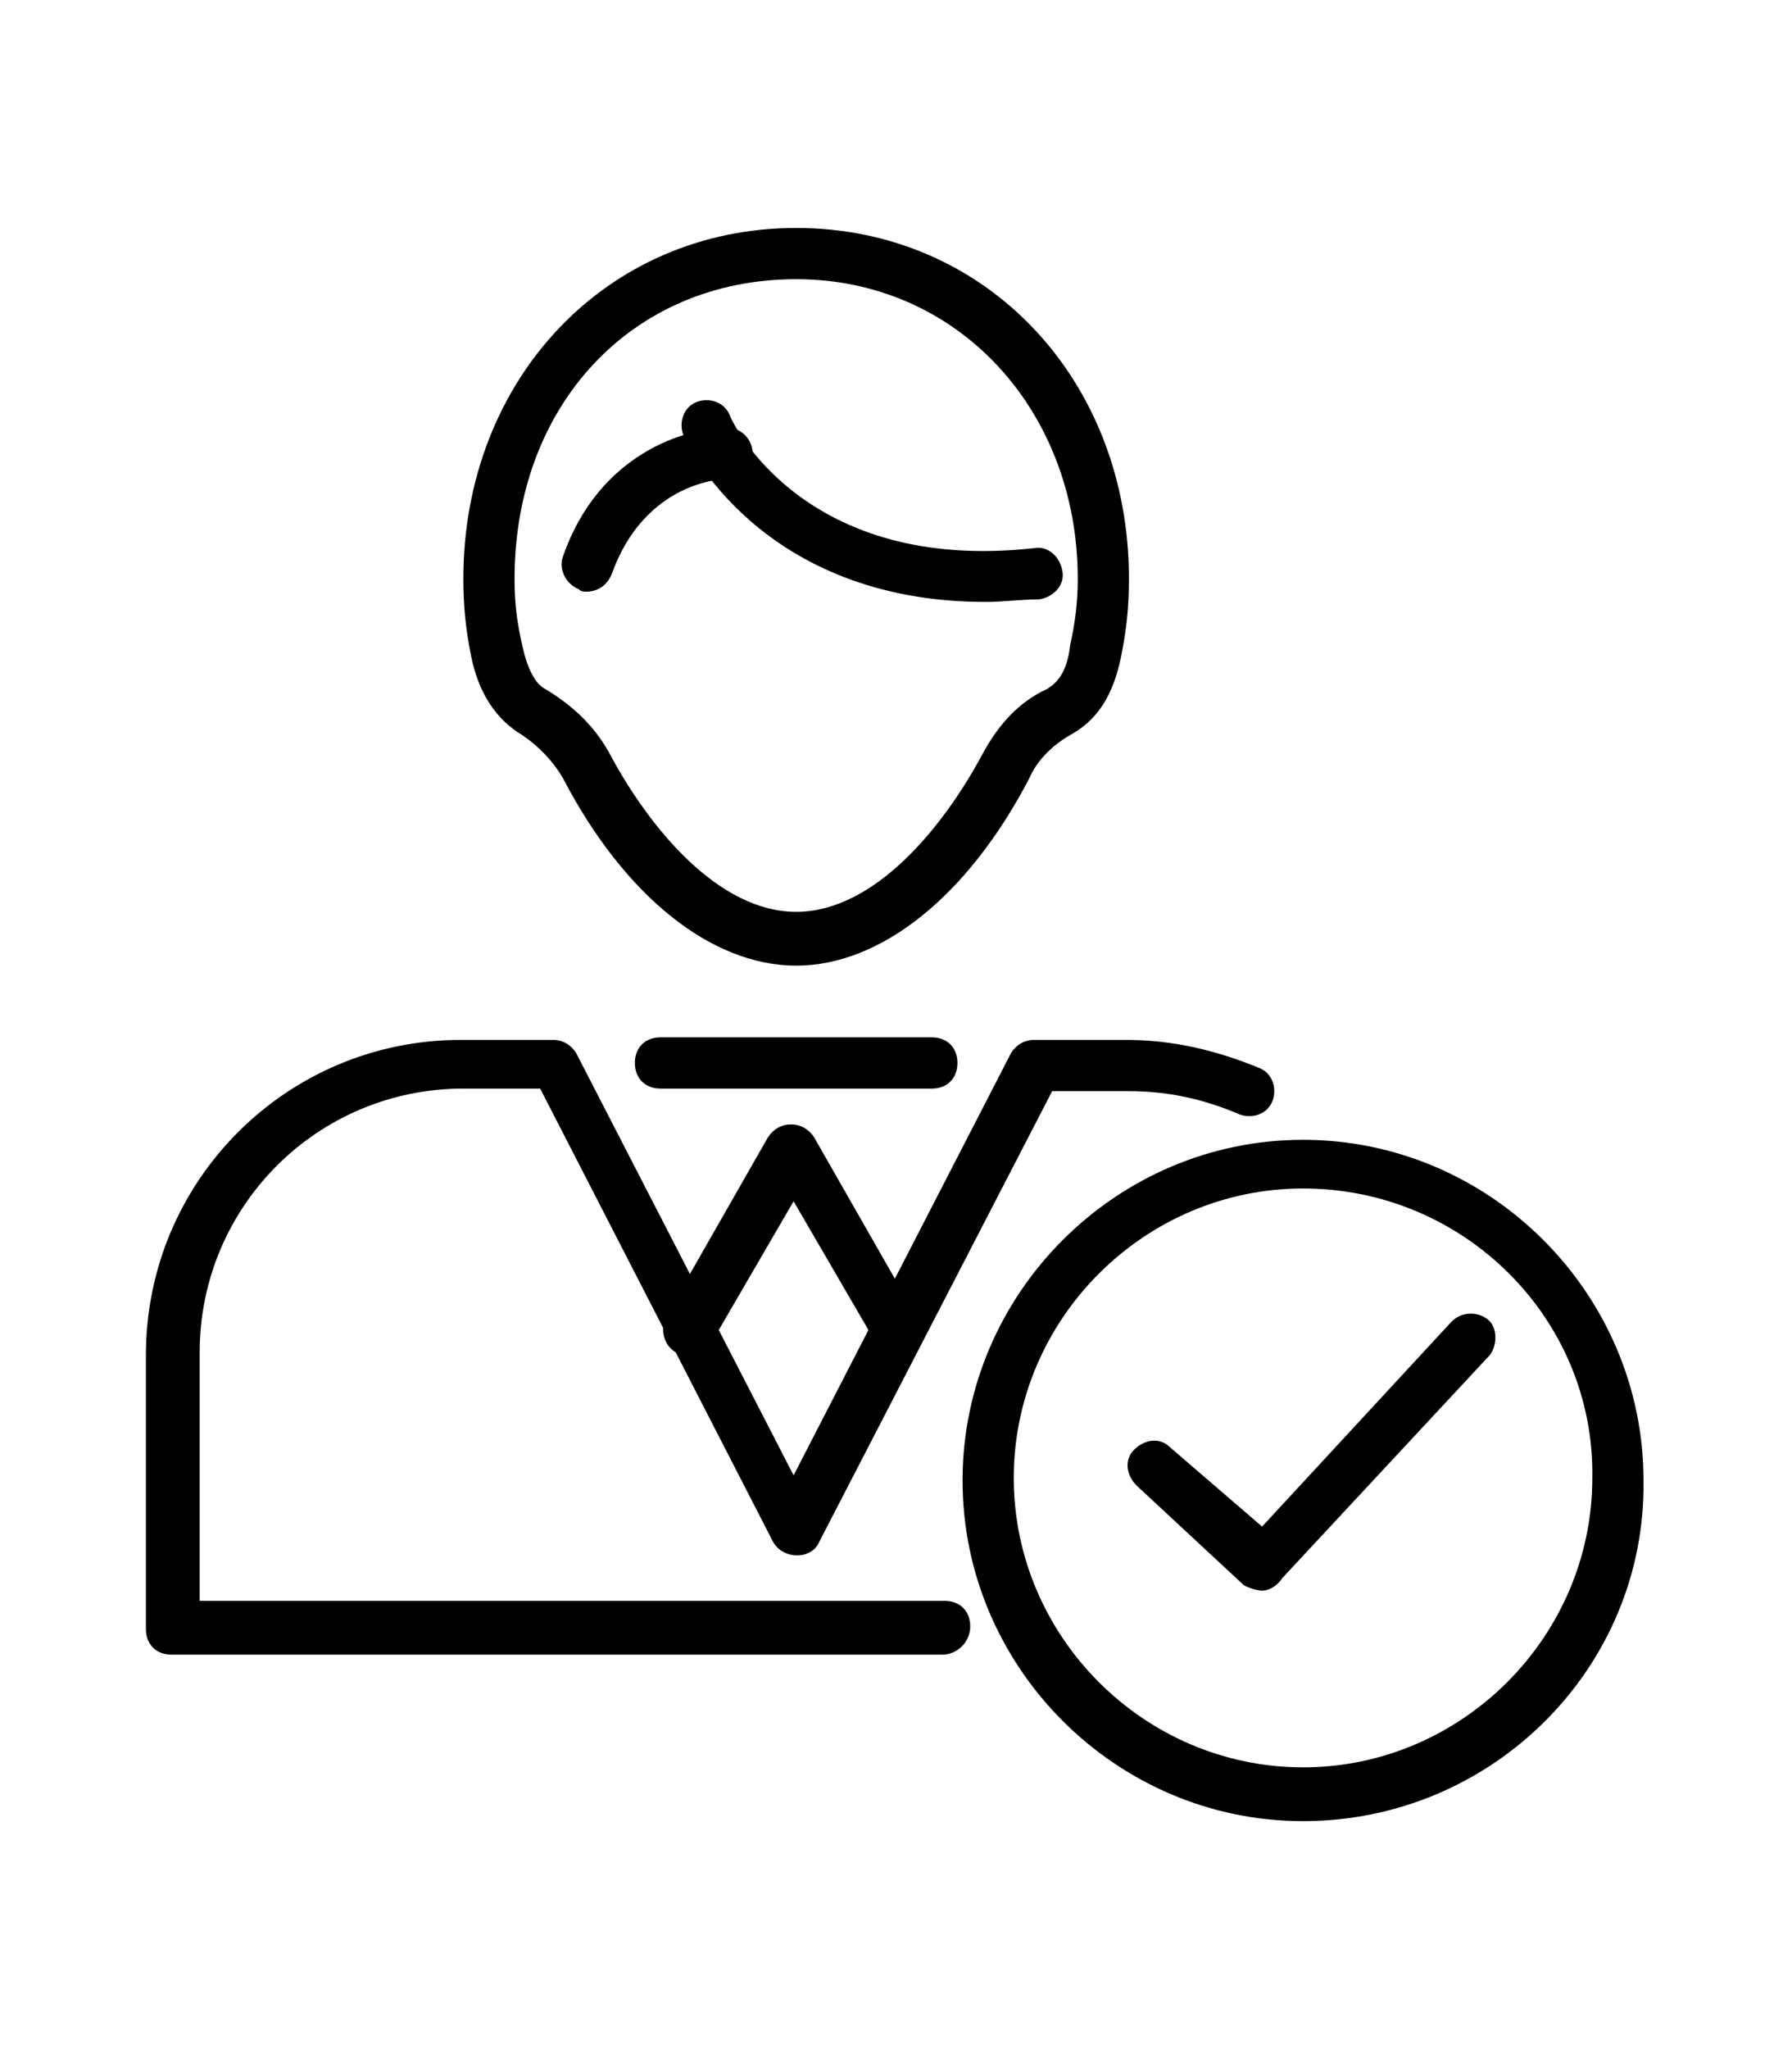 <svg xmlns="http://www.w3.org/2000/svg" xmlns:xlink="http://www.w3.org/1999/xlink" x="0px" y="0px" viewBox="0 0 70 80" style="enable-background:new 0 0 70 80;" xml:space="preserve"><path d="M49.3,62.1c-0.2,0-0.5-0.1-0.7-0.2L44.4,58c-0.4-0.4-0.5-1-0.1-1.4s1-0.5,1.4-0.1l3.6,3.1l7.4-8c0.4-0.4,1-0.4,1.4-0.1 s0.4,1,0.1,1.4l-8.1,8.7C49.9,61.9,49.6,62.1,49.3,62.1z"></path><path d="M50.9,71.1c-7.3,0-13.3-6-13.3-13.3s6-13.3,13.3-13.3s13.3,6,13.3,13.3C64.3,65.1,58.3,71.1,50.9,71.1z M50.9,46.4 c-6.2,0-11.3,5.1-11.3,11.3S44.7,69,50.9,69s11.3-5.1,11.3-11.3C62.3,51.5,57.2,46.4,50.9,46.4z"></path><path d="M35.1,52.9c-0.3,0-0.7-0.2-0.9-0.5L31,46.9l-3.2,5.5c-0.3,0.5-0.9,0.6-1.4,0.4c-0.5-0.3-0.6-0.9-0.4-1.4l4-7 c0.2-0.3,0.5-0.5,0.9-0.5l0,0c0.4,0,0.7,0.2,0.9,0.5l4,7c0.3,0.5,0.1,1.1-0.4,1.4C35.5,52.9,35.3,52.9,35.1,52.9z"></path><path d="M36.8,64.6H6.7c-0.6,0-1-0.4-1-1V52.9c0-6.8,5.5-12.3,12.3-12.3h3.6c0.4,0,0.7,0.2,0.9,0.5L31,57.6l8.5-16.5 c0.2-0.3,0.5-0.5,0.9-0.5H44c1.8,0,3.5,0.4,5.2,1.1c0.5,0.2,0.7,0.8,0.5,1.3s-0.8,0.7-1.3,0.5c-1.4-0.6-2.8-0.9-4.3-0.9h-3L32,60.2 c-0.3,0.7-1.4,0.7-1.8,0l-9.1-17.7h-3c-5.7,0-10.3,4.6-10.3,10.3v9.7h29.1c0.6,0,1,0.4,1,1S37.4,64.6,36.8,64.6z"></path><path d="M36.4,42.5H25.8c-0.6,0-1-0.4-1-1s0.4-1,1-1h10.6c0.6,0,1,0.4,1,1S37,42.5,36.4,42.5z"></path><path d="M31.1,37.7c-3.3,0-6.7-2.7-9.1-7.3c-0.4-0.7-1-1.3-1.6-1.7c-1-0.6-1.7-1.6-2-3.1c-0.2-1-0.3-1.9-0.3-3 c0-7.8,5.6-13.7,13-13.7s13,5.9,13,13.7c0,1.1-0.1,2-0.3,3c-0.3,1.5-0.9,2.5-2,3.1c-0.7,0.4-1.3,1-1.6,1.7 C37.8,35,34.4,37.7,31.1,37.7z M31.1,10.9c-6.4,0-11,4.9-11,11.7c0,1,0.1,1.7,0.3,2.6c0.2,0.9,0.5,1.5,0.9,1.7 c1,0.6,1.9,1.4,2.5,2.5c1.6,3,4.3,6.2,7.3,6.2s5.7-3.2,7.3-6.2c0.6-1.1,1.4-2,2.5-2.5c0.5-0.3,0.8-0.8,0.9-1.7 c0.2-0.9,0.3-1.7,0.3-2.6C42.1,16,37.4,10.9,31.1,10.9z"></path><path d="M38.5,23.5c-8.8,0-11.7-6.2-11.8-6.5c-0.2-0.5,0-1.1,0.5-1.3s1.1,0,1.3,0.5c0.1,0.3,2.9,6.2,11.9,5.2c0.5-0.1,1,0.3,1.1,0.9 c0.1,0.5-0.3,1-0.9,1.1C39.9,23.4,39.2,23.5,38.5,23.5z"></path><path d="M22.9,23.1c-0.1,0-0.2,0-0.3-0.1c-0.5-0.2-0.8-0.8-0.6-1.3c1.4-4,4.8-5,6.4-5c0.6,0,1,0.5,1,1s-0.5,1-1,1l0,0 c-0.2,0-3.2,0.1-4.5,3.7C23.7,22.9,23.3,23.1,22.9,23.1z"></path></svg>